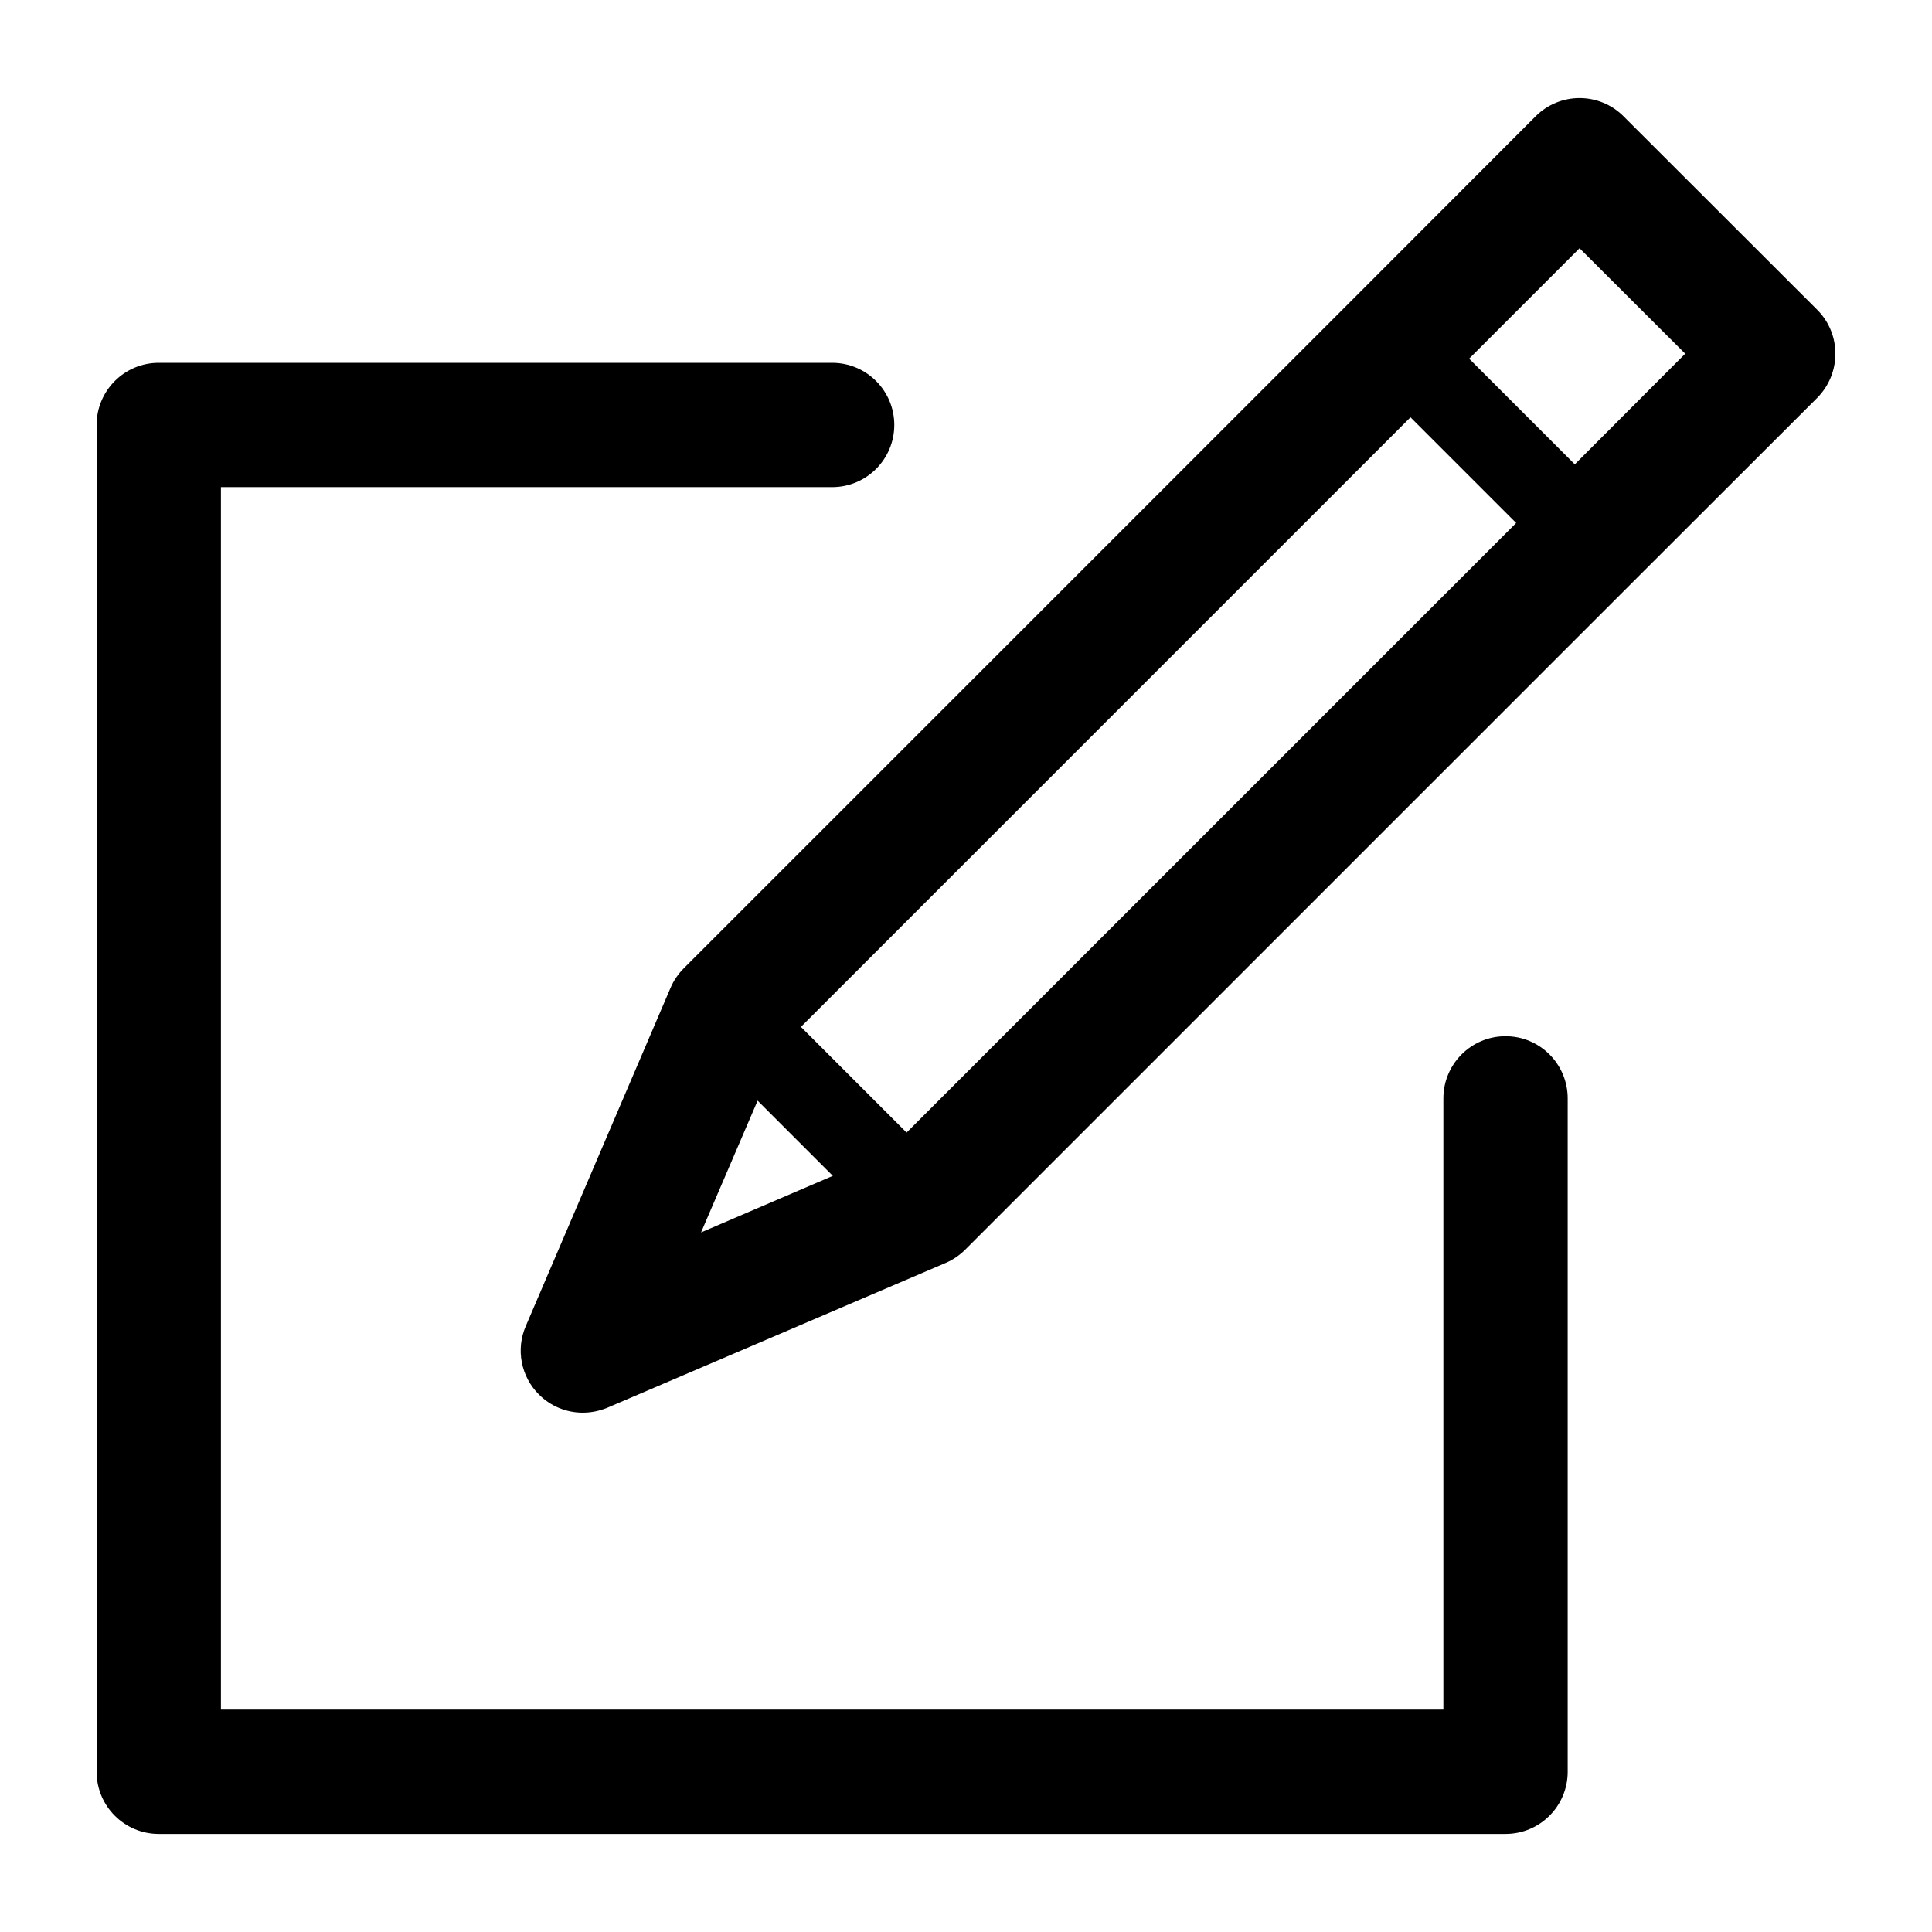 <?xml version="1.0" encoding="UTF-8"?>
<svg xmlns="http://www.w3.org/2000/svg" version="1.1" width="100" height="100">
<path d="M77.926,94.924H8.217C6.441,94.924,5,93.484,5,91.706V21.997c0-1.777,1.441-3.217,3.217-3.217h34.854 c1.777,0,3.217,1.441,3.217,3.217s-1.441,3.217-3.217,3.217H11.435v63.275h63.274V56.851c0-1.777,1.441-3.217,3.217-3.217 c1.777,0,3.217,1.441,3.217,3.217v34.855C81.144,93.484,79.703,94.924,77.926,94.924z"/>
<path d="M94.059,16.034L84.032,6.017c-1.255-1.255-3.292-1.255-4.547,0l-9.062,9.073L35.396,50.116 c-0.29,0.29-0.525,0.633-0.686,1.008l-7.496,17.513c-0.526,1.212-0.247,2.617,0.676,3.539c0.622,0.622,1.437,0.944,2.274,0.944 c0.429,0,0.858-0.086,1.276-0.257l17.513-7.496c0.375-0.161,0.719-0.397,1.008-0.686l35.026-35.026l9.073-9.062 C95.314,19.326,95.314,17.289,94.059,16.034z M36.286,63.79l2.928-6.821l3.893,3.893L36.286,63.79z M46.925,58.621l-5.469-5.469 L73.007,21.6l5.47,5.469L46.925,58.621z M81.511,24.034l-5.469-5.469l5.716-5.716l5.469,5.459L81.511,24.034z"/>
</svg>
